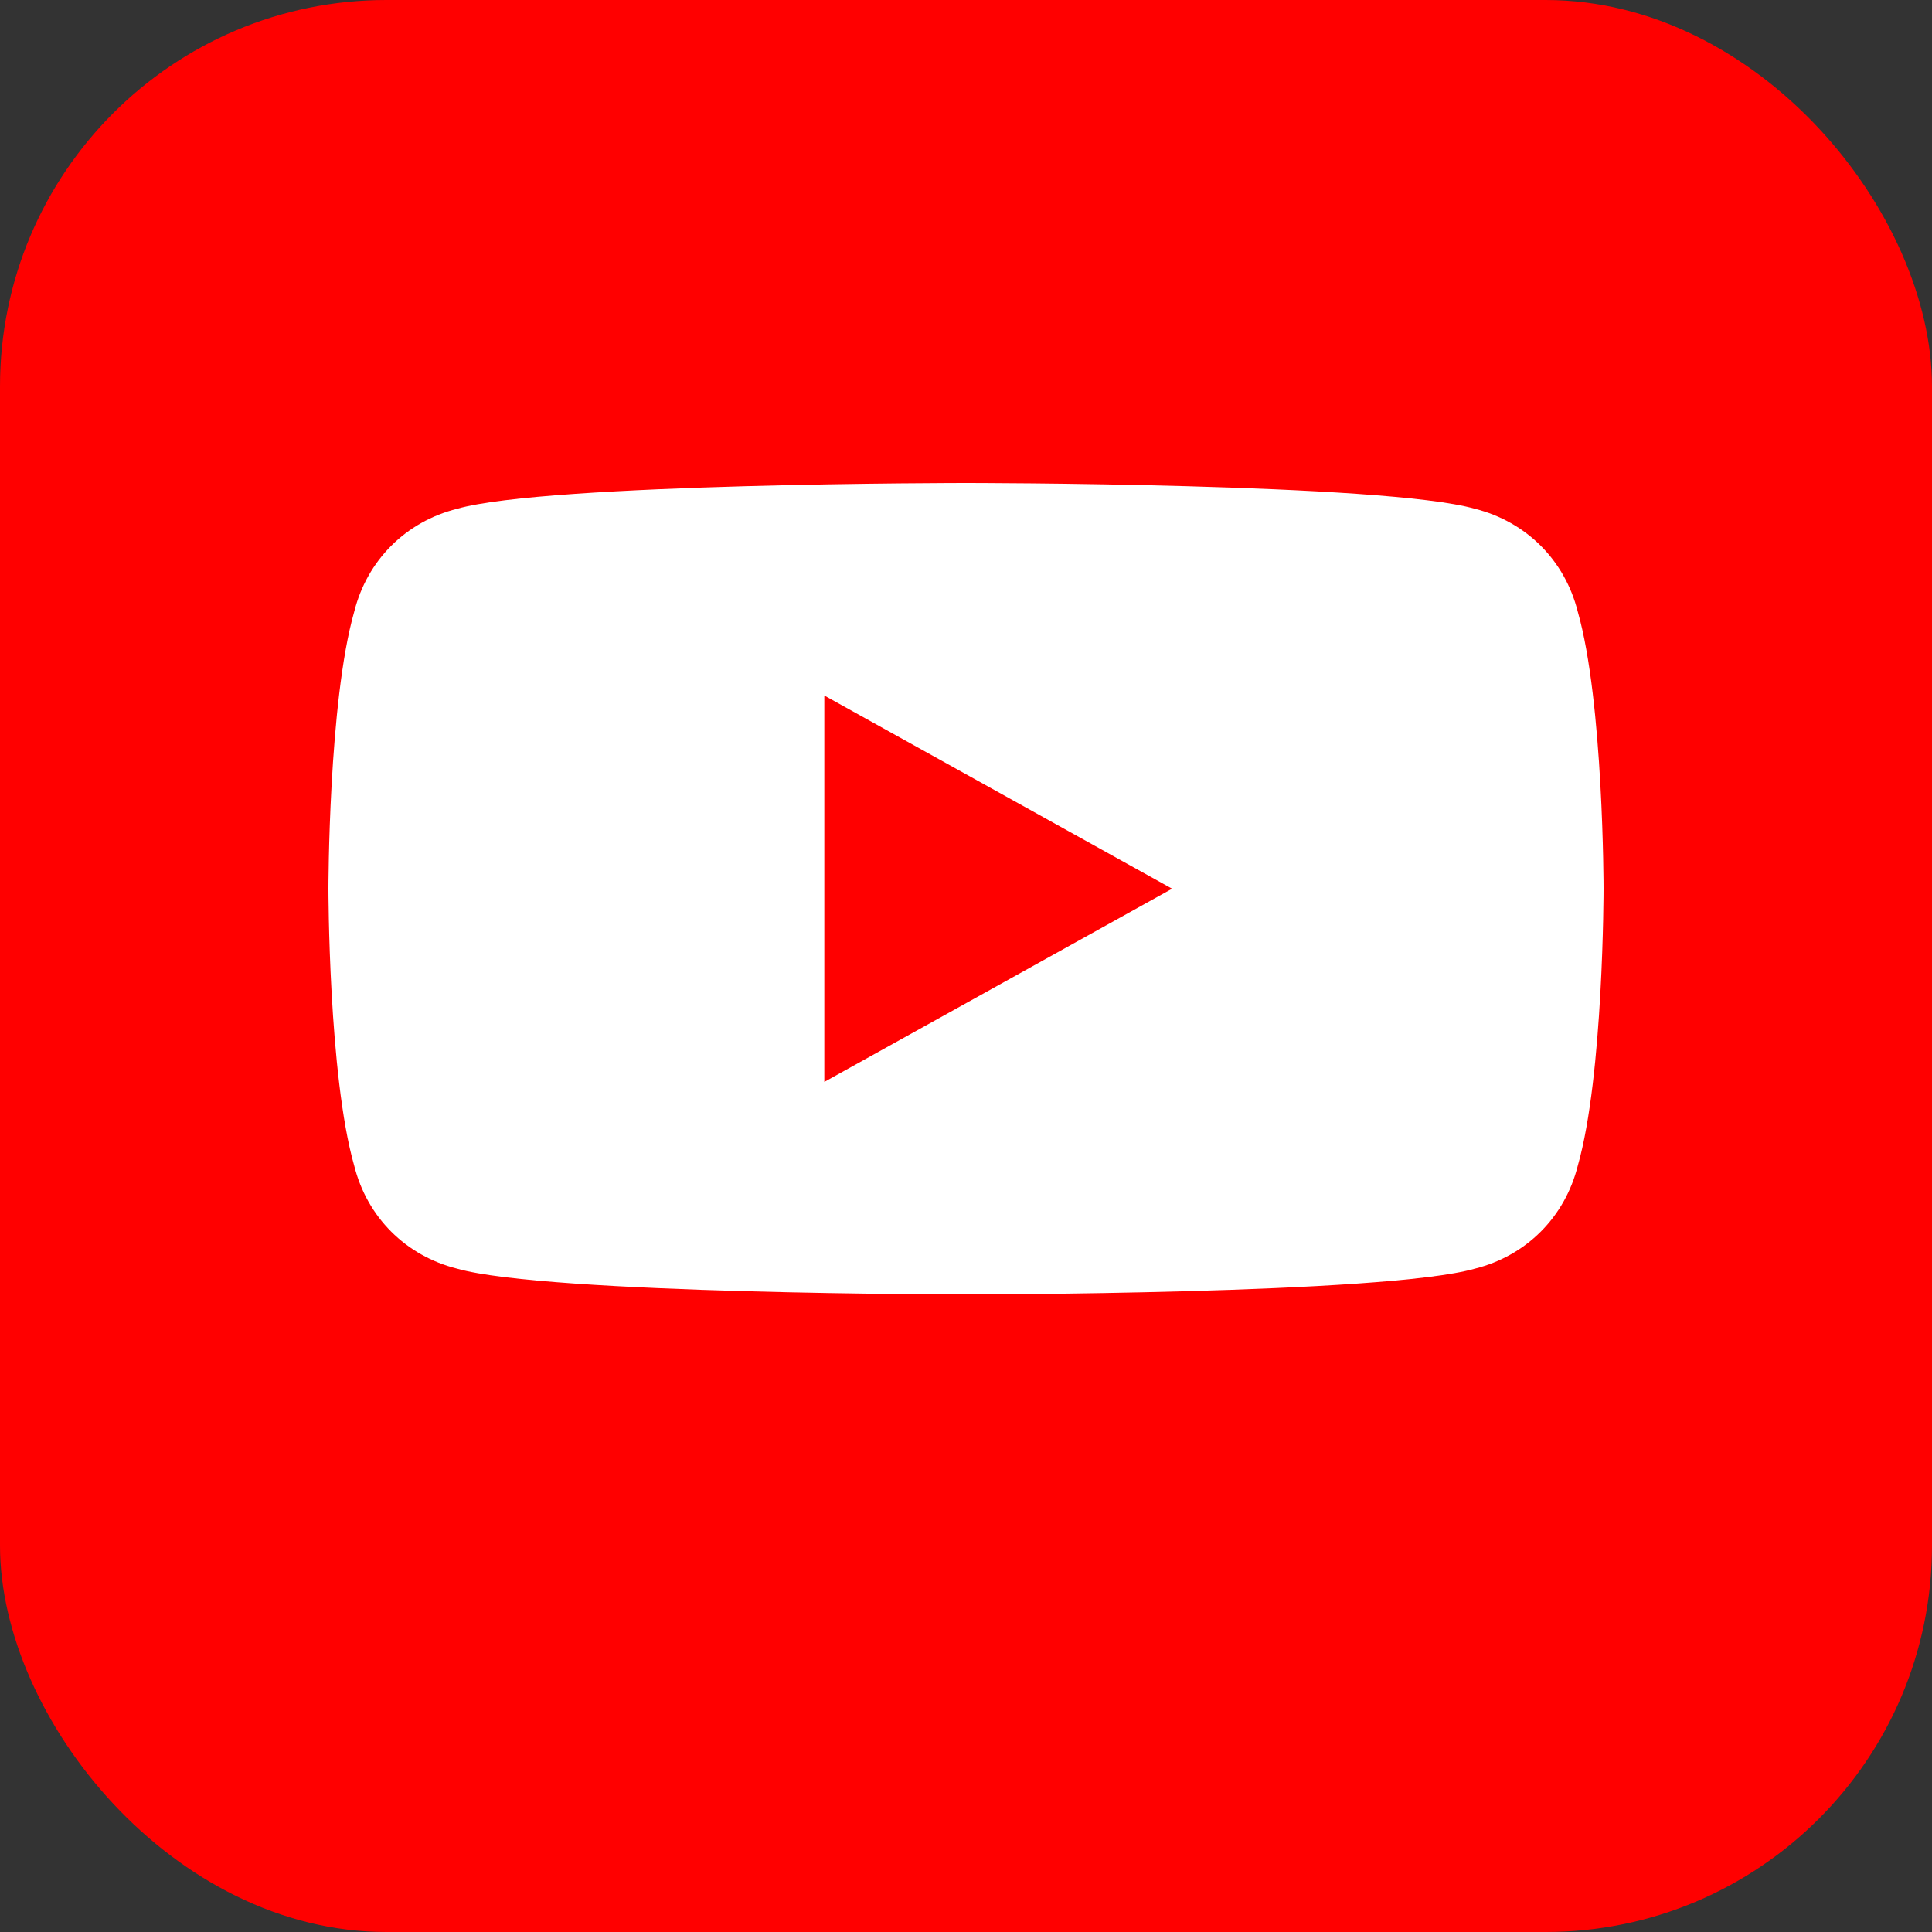 <svg width="30" height="30" viewBox="0 0 30 30" fill="none" xmlns="http://www.w3.org/2000/svg">
    <rect x="0" y="0" width="30" height="30" fill="#333333" stroke="none"/>
    <rect width="30" height="30" rx="6" fill="#ff0000"/>
    <path d="M24.5 9.5C24.3 8.7 23.7 8.1 22.9 7.9C21.5 7.5 15 7.5 15 7.5C15 7.5 8.5 7.5 7.1 7.9C6.3 8.1 5.7 8.7 5.5 9.5C5.1 10.9 5.1 13.8 5.1 13.8C5.1 13.8 5.1 16.7 5.5 18.1C5.7 18.9 6.3 19.5 7.1 19.7C8.5 20.1 15 20.1 15 20.1C15 20.1 21.5 20.1 22.9 19.7C23.7 19.5 24.3 18.9 24.5 18.1C24.9 16.7 24.9 13.8 24.9 13.8C24.9 13.8 24.9 10.9 24.5 9.5Z" fill="white"/>
    <path d="M12.8 16.8L18.2 13.8L12.8 10.8V16.8Z" fill="#ff0000"/>
</svg>
